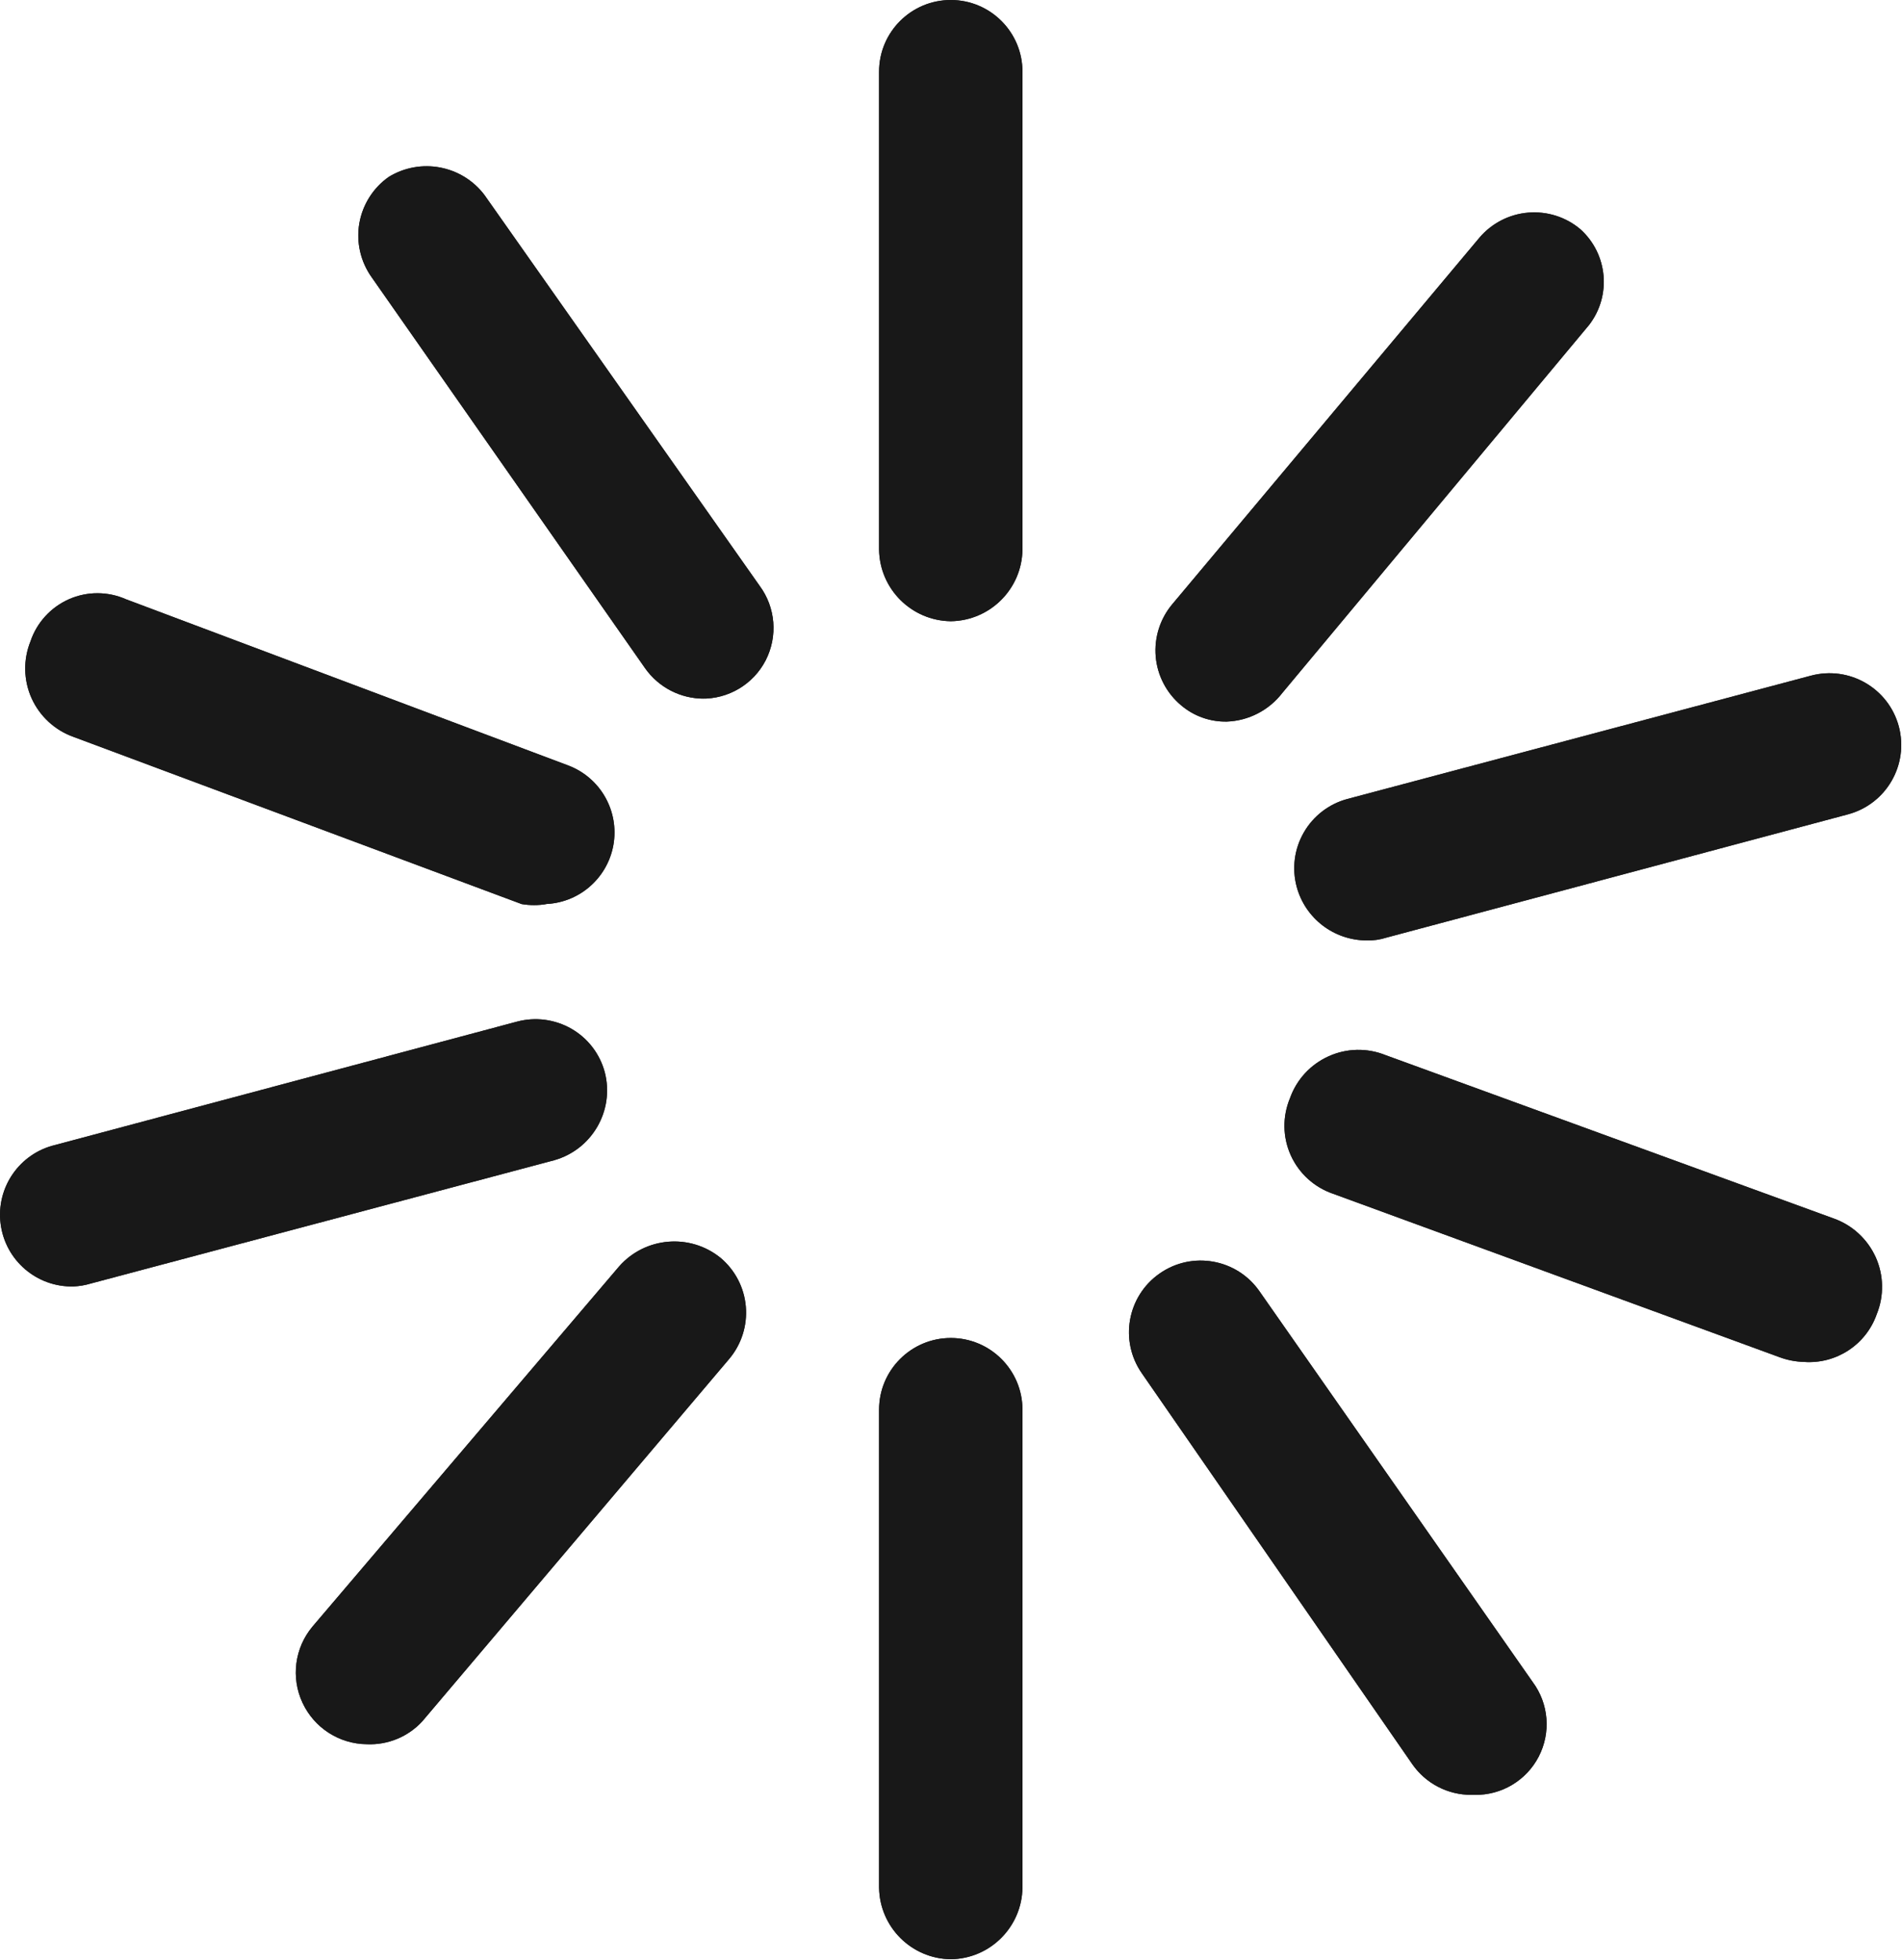 <?xml version="1.0" encoding="UTF-8"?> <svg xmlns="http://www.w3.org/2000/svg" viewBox="0 0 24.869 25.625" fill="none"><path d="M12.432 8.122C11.917 8.115 11.501 7.7 11.494 7.185V0.937C11.494 0.42 11.914 0 12.432 0C12.949 0 13.369 0.42 13.369 0.937V7.185C13.362 7.7 12.946 8.115 12.432 8.122Z" fill="#181818"></path><path d="M12.432 25.615C11.917 25.609 11.501 25.193 11.494 24.678V18.43C11.494 17.913 11.914 17.493 12.432 17.493C12.949 17.493 13.369 17.913 13.369 18.43V24.678C13.362 25.193 12.946 25.609 12.432 25.615Z" fill="#181818"></path><path d="M9.208 9.134C8.899 9.136 8.61 8.987 8.433 8.734L4.859 3.624C4.714 3.42 4.656 3.167 4.698 2.921C4.741 2.674 4.88 2.455 5.084 2.312C5.5 2.059 6.04 2.161 6.334 2.549L9.933 7.66C10.142 7.943 10.172 8.321 10.011 8.634C9.849 8.947 9.523 9.141 9.17 9.134H9.208Z" fill="#181818"></path><path d="M19.241 23.466C18.933 23.468 18.643 23.319 18.467 23.066L14.931 17.956C14.634 17.531 14.737 16.947 15.162 16.65C15.586 16.353 16.171 16.457 16.467 16.881L20.041 21.992C20.251 22.275 20.281 22.653 20.119 22.966C19.957 23.279 19.631 23.473 19.279 23.466H19.241Z" fill="#181818"></path><path d="M7.146 11.82C7.038 11.838 6.929 11.838 6.821 11.82L0.961 9.634C0.717 9.547 0.52 9.365 0.413 9.129C0.307 8.893 0.302 8.624 0.399 8.384C0.482 8.138 0.665 7.939 0.902 7.834C1.14 7.729 1.411 7.73 1.648 7.835L7.433 10.009C7.853 10.17 8.099 10.606 8.02 11.049C7.94 11.491 7.558 11.815 7.109 11.82H7.146Z" fill="#181818"></path><path d="M23.59 17.806C23.479 17.803 23.369 17.782 23.265 17.743L17.43 15.607C17.184 15.523 16.984 15.341 16.877 15.104C16.77 14.867 16.767 14.597 16.867 14.357C16.954 14.113 17.136 13.916 17.372 13.81C17.608 13.703 17.877 13.698 18.117 13.795L23.977 15.931C24.221 16.018 24.418 16.201 24.525 16.436C24.631 16.672 24.636 16.941 24.539 17.181C24.4 17.579 24.011 17.835 23.59 17.806Z" fill="#181818"></path><path d="M0.961 16.819C0.481 16.831 0.069 16.478 0.008 16.001C-0.053 15.524 0.256 15.079 0.724 14.969L6.759 13.357C6.999 13.293 7.255 13.326 7.471 13.45C7.687 13.574 7.844 13.779 7.908 14.02C8.036 14.519 7.742 15.029 7.246 15.169L1.186 16.781C1.113 16.803 1.037 16.816 0.961 16.819Z" fill="#181818"></path><path d="M17.867 12.295C17.44 12.293 17.067 12.007 16.955 11.596C16.89 11.355 16.923 11.099 17.048 10.883C17.172 10.668 17.377 10.51 17.617 10.446L23.677 8.834C24.178 8.7 24.692 8.996 24.827 9.496C24.961 9.997 24.665 10.511 24.165 10.646L18.129 12.258C18.045 12.285 17.956 12.298 17.867 12.295Z" fill="#181818"></path><path d="M4.797 22.804C4.435 22.801 4.107 22.589 3.955 22.261C3.802 21.932 3.853 21.545 4.085 21.267L8.096 16.556C8.436 16.171 9.02 16.121 9.42 16.444C9.611 16.604 9.731 16.834 9.752 17.083C9.773 17.331 9.694 17.578 9.533 17.768L5.522 22.504C5.337 22.706 5.071 22.816 4.797 22.804Z" fill="#181818"></path><path d="M16.043 9.434C15.824 9.439 15.61 9.363 15.443 9.221C15.252 9.061 15.132 8.831 15.111 8.583C15.09 8.334 15.169 8.087 15.33 7.897L19.341 3.111C19.502 2.92 19.732 2.801 19.98 2.78C20.229 2.759 20.476 2.837 20.666 2.999C21.023 3.322 21.072 3.866 20.778 4.248L16.767 9.059C16.593 9.285 16.328 9.423 16.043 9.434Z" fill="#181818"></path><path d="M12.432 8.122C11.917 8.115 11.501 7.7 11.494 7.185V0.937C11.494 0.42 11.914 0 12.432 0C12.949 0 13.369 0.42 13.369 0.937V7.185C13.362 7.7 12.946 8.115 12.432 8.122Z" fill="#181818"></path><path d="M12.432 25.615C11.917 25.609 11.501 25.193 11.494 24.678V18.43C11.494 17.913 11.914 17.493 12.432 17.493C12.949 17.493 13.369 17.913 13.369 18.43V24.678C13.362 25.193 12.946 25.609 12.432 25.615Z" fill="#181818"></path><path d="M9.208 9.134C8.899 9.136 8.61 8.987 8.433 8.734L4.859 3.624C4.714 3.42 4.656 3.167 4.698 2.921C4.741 2.674 4.88 2.455 5.084 2.312C5.5 2.059 6.04 2.161 6.334 2.549L9.933 7.66C10.142 7.943 10.172 8.321 10.011 8.634C9.849 8.947 9.523 9.141 9.17 9.134H9.208Z" fill="#181818"></path><path d="M19.241 23.466C18.933 23.468 18.643 23.319 18.467 23.066L14.931 17.956C14.634 17.531 14.737 16.947 15.162 16.65C15.586 16.353 16.171 16.457 16.467 16.881L20.041 21.992C20.251 22.275 20.281 22.653 20.119 22.966C19.957 23.279 19.631 23.473 19.279 23.466H19.241Z" fill="#181818"></path><path d="M7.146 11.82C7.038 11.838 6.929 11.838 6.821 11.82L0.961 9.634C0.717 9.547 0.52 9.365 0.413 9.129C0.307 8.893 0.302 8.624 0.399 8.384C0.482 8.138 0.665 7.939 0.902 7.834C1.14 7.729 1.411 7.73 1.648 7.835L7.433 10.009C7.853 10.17 8.099 10.606 8.02 11.049C7.94 11.491 7.558 11.815 7.109 11.82H7.146Z" fill="#181818"></path><path d="M23.59 17.806C23.479 17.803 23.369 17.782 23.265 17.743L17.43 15.607C17.184 15.523 16.984 15.341 16.877 15.104C16.77 14.867 16.767 14.597 16.867 14.357C16.954 14.113 17.136 13.916 17.372 13.81C17.608 13.703 17.877 13.698 18.117 13.795L23.977 15.931C24.221 16.018 24.418 16.201 24.525 16.436C24.631 16.672 24.636 16.941 24.539 17.181C24.4 17.579 24.011 17.835 23.59 17.806Z" fill="#181818"></path><path d="M0.961 16.819C0.481 16.831 0.069 16.478 0.008 16.001C-0.053 15.524 0.256 15.079 0.724 14.969L6.759 13.357C6.999 13.293 7.255 13.326 7.471 13.45C7.687 13.574 7.844 13.779 7.908 14.02C8.036 14.519 7.742 15.029 7.246 15.169L1.186 16.781C1.113 16.803 1.037 16.816 0.961 16.819Z" fill="#181818"></path><path d="M17.867 12.295C17.44 12.293 17.067 12.007 16.955 11.596C16.89 11.355 16.923 11.099 17.048 10.883C17.172 10.668 17.377 10.51 17.617 10.446L23.677 8.834C24.178 8.7 24.692 8.996 24.827 9.496C24.961 9.997 24.665 10.511 24.165 10.646L18.129 12.258C18.045 12.285 17.956 12.298 17.867 12.295Z" fill="#181818"></path><path d="M4.797 22.804C4.435 22.801 4.107 22.589 3.955 22.261C3.802 21.932 3.853 21.545 4.085 21.267L8.096 16.556C8.436 16.171 9.02 16.121 9.42 16.444C9.611 16.604 9.731 16.834 9.752 17.083C9.773 17.331 9.694 17.578 9.533 17.768L5.522 22.504C5.337 22.706 5.071 22.816 4.797 22.804Z" fill="#181818"></path><path d="M16.043 9.434C15.824 9.439 15.61 9.363 15.443 9.221C15.252 9.061 15.132 8.831 15.111 8.583C15.09 8.334 15.169 8.087 15.33 7.897L19.341 3.111C19.502 2.92 19.732 2.801 19.98 2.78C20.229 2.759 20.476 2.837 20.666 2.999C21.023 3.322 21.072 3.866 20.778 4.248L16.767 9.059C16.593 9.285 16.328 9.423 16.043 9.434Z" fill="#181818"></path></svg> 